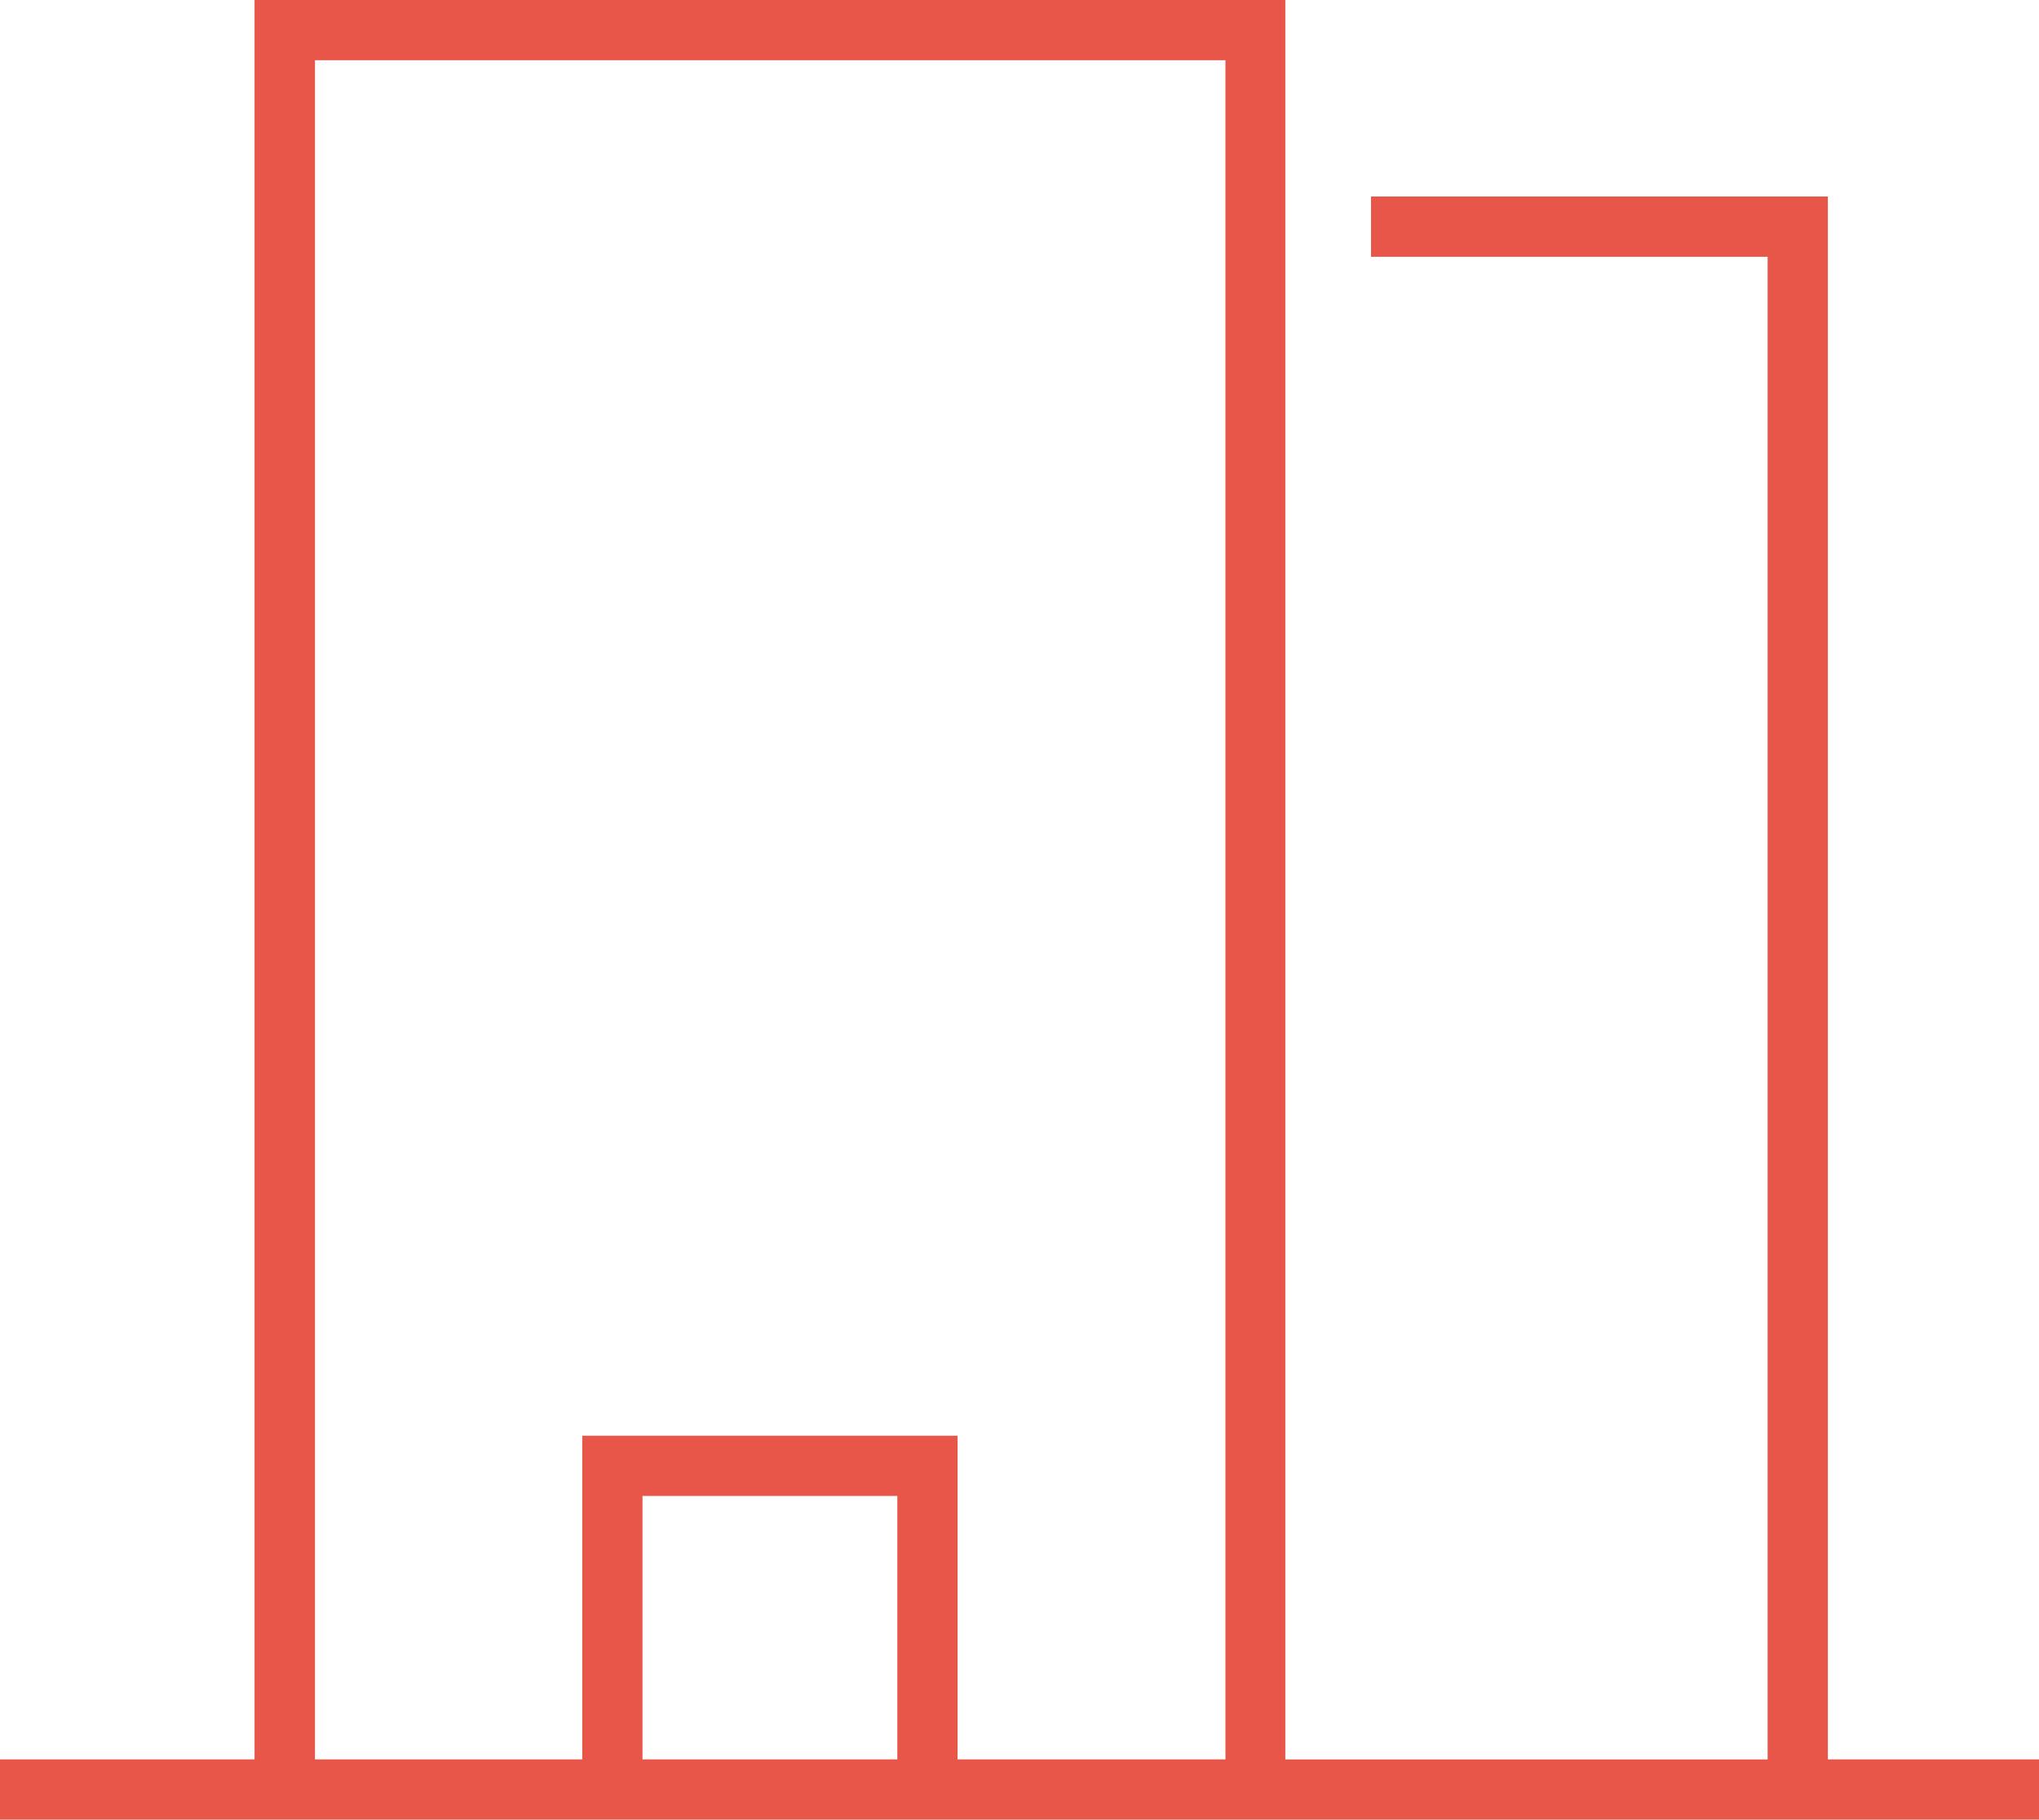 <svg xmlns="http://www.w3.org/2000/svg" width="41.431" height="36.982" viewBox="0 0 41.431 36.982">
  <path id="パス_41" data-name="パス 41" d="M77.141,87.569V55.805H67.858V57.03h8.059v30.54h-9.8V51.811H45.172V87.569H40v1.224H81.431V87.569ZM46.4,53.035h18.5V87.569H59.457V80.991H51.831v6.578H46.4ZM58.233,87.569H53.055V82.215h5.178Z" transform="translate(-40 -51.811)" fill="#e8564a"/>
</svg>

